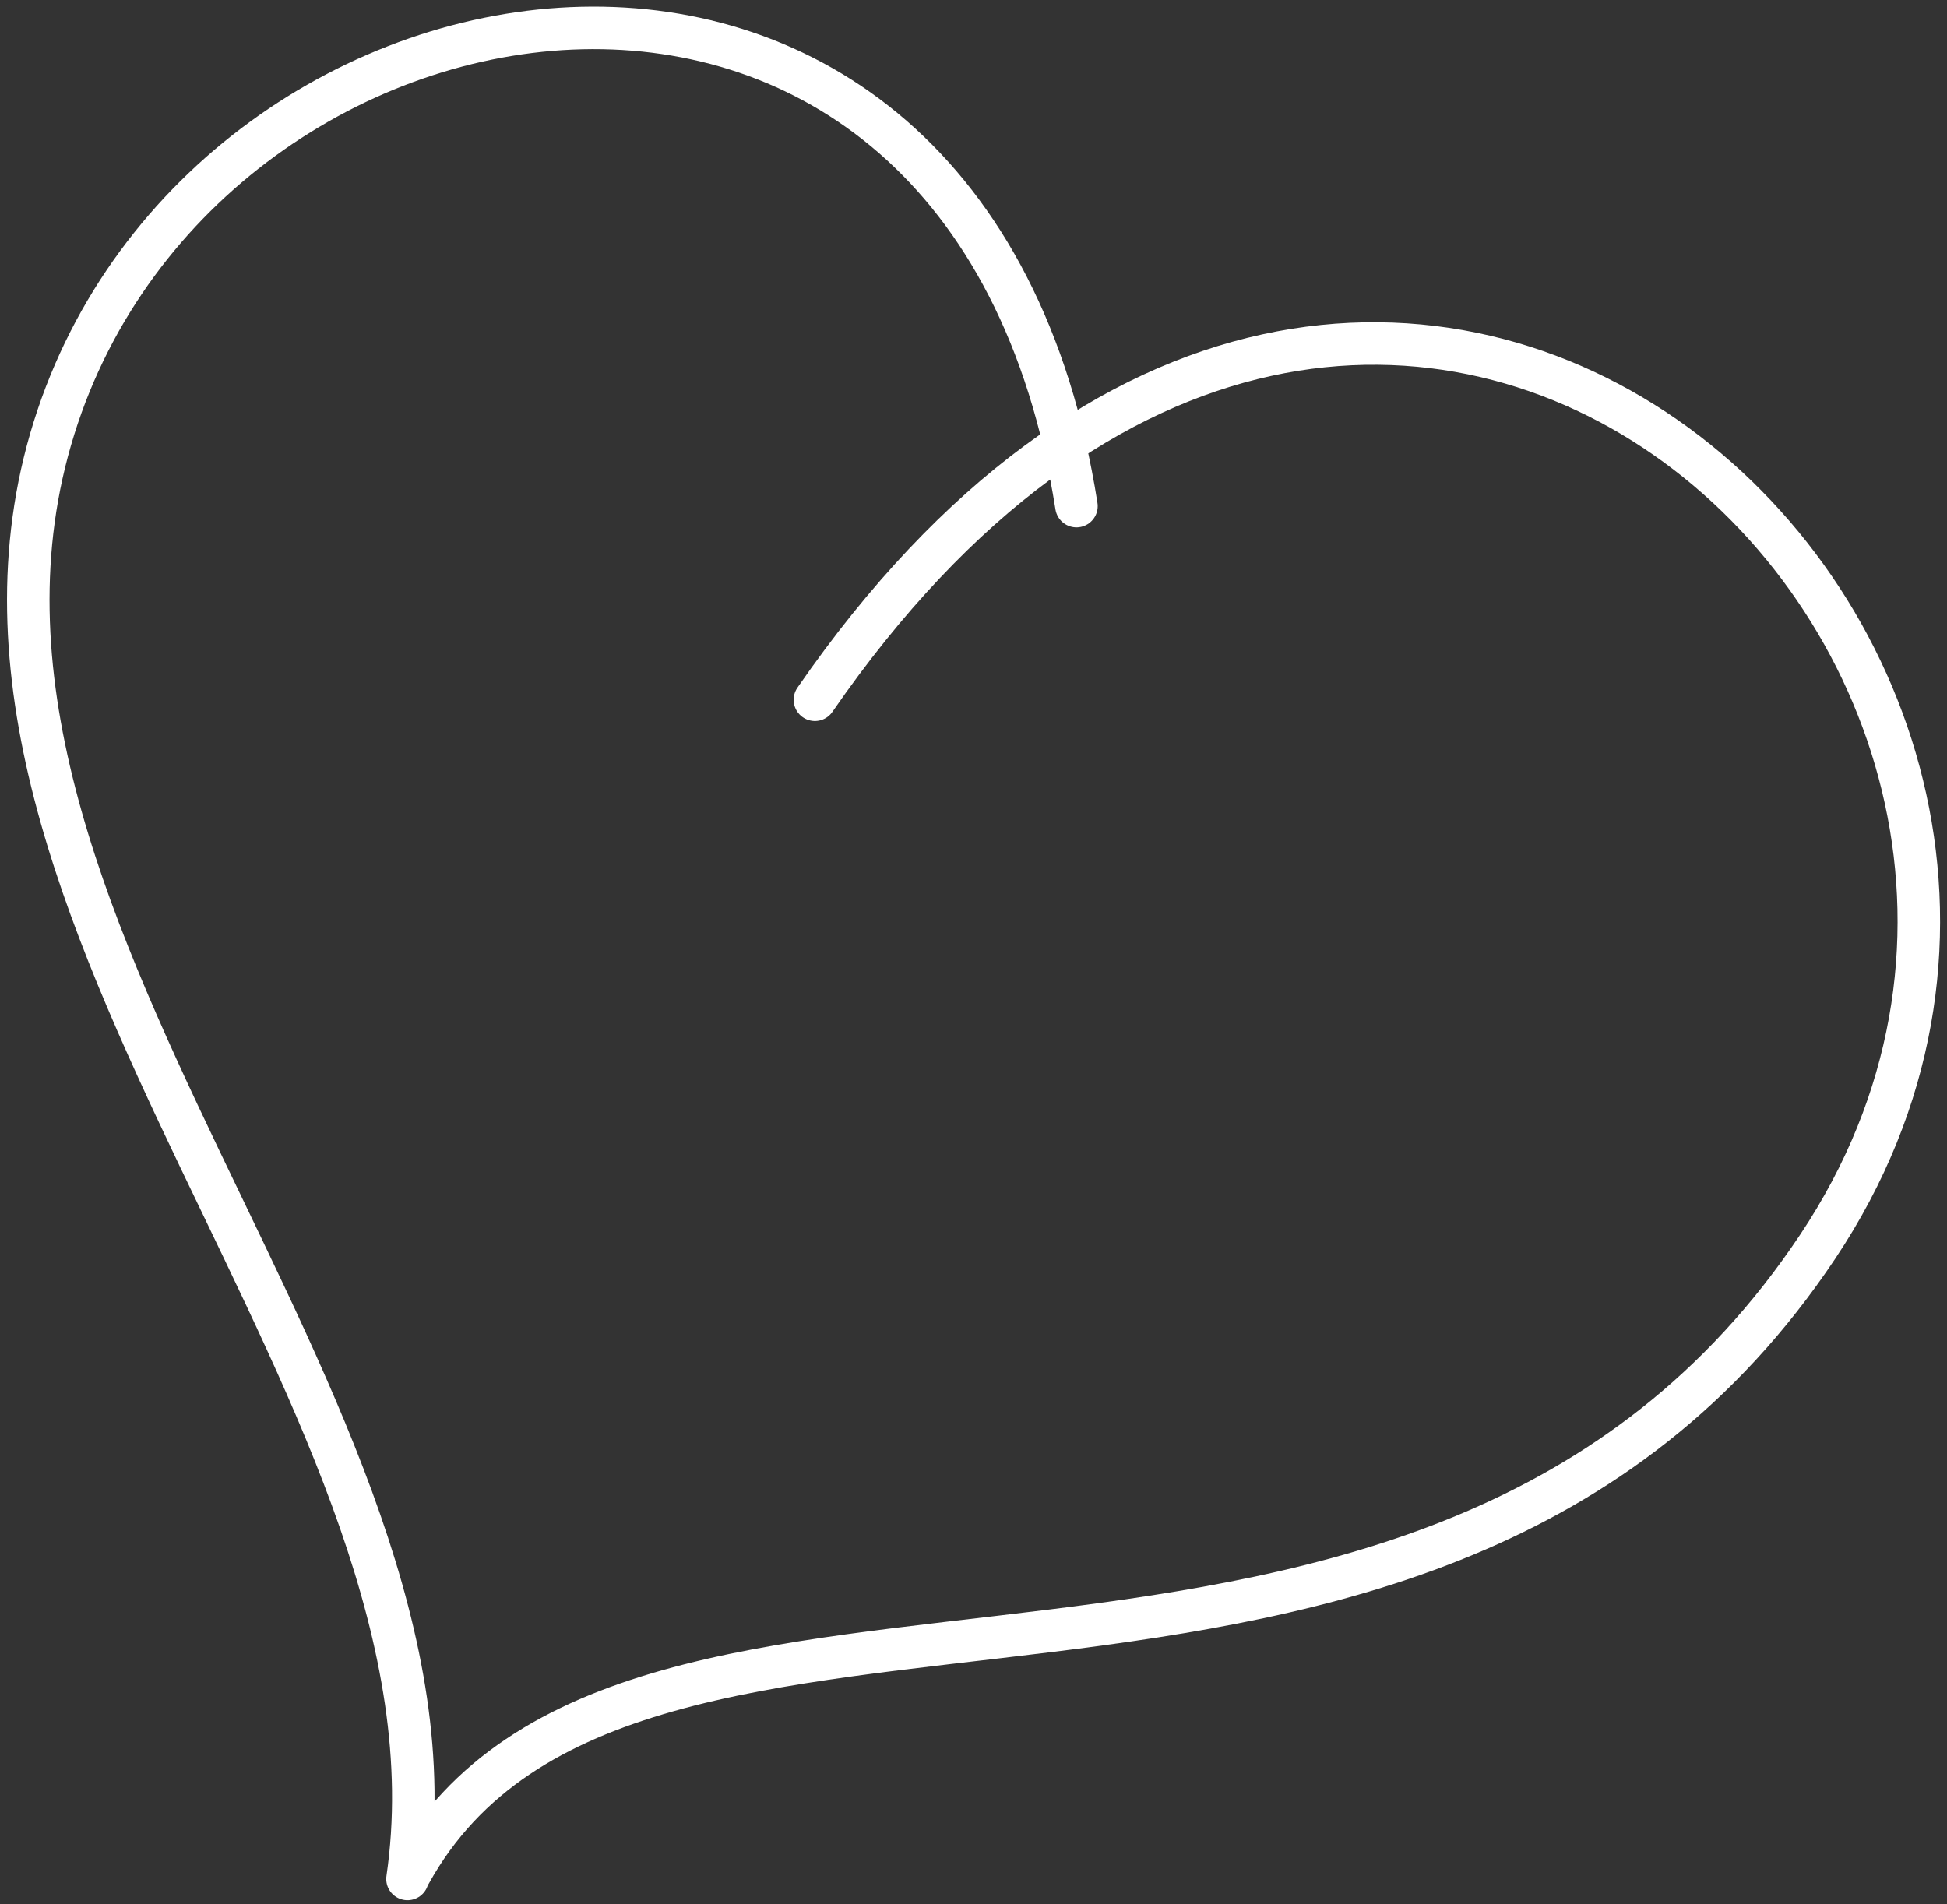 <?xml version="1.0" encoding="UTF-8"?> <svg xmlns="http://www.w3.org/2000/svg" width="229" height="224" viewBox="0 0 229 224" fill="none"><rect x="0" y="0" width="229" height="224" fill="#333333" stroke="none"/> <path d="M47.927 221.015C56.073 165.413 -11.525 107.603 6.348 50.364C24.221 -6.875 113.945 -20.968 126.608 59.532M48.273 220.308C74.062 173.87 167.976 215.363 213.801 146.628C259.625 77.893 162.814 -14.675 95.848 82.311" stroke="white" stroke-width="5" stroke-linecap="round"></path> </svg> 